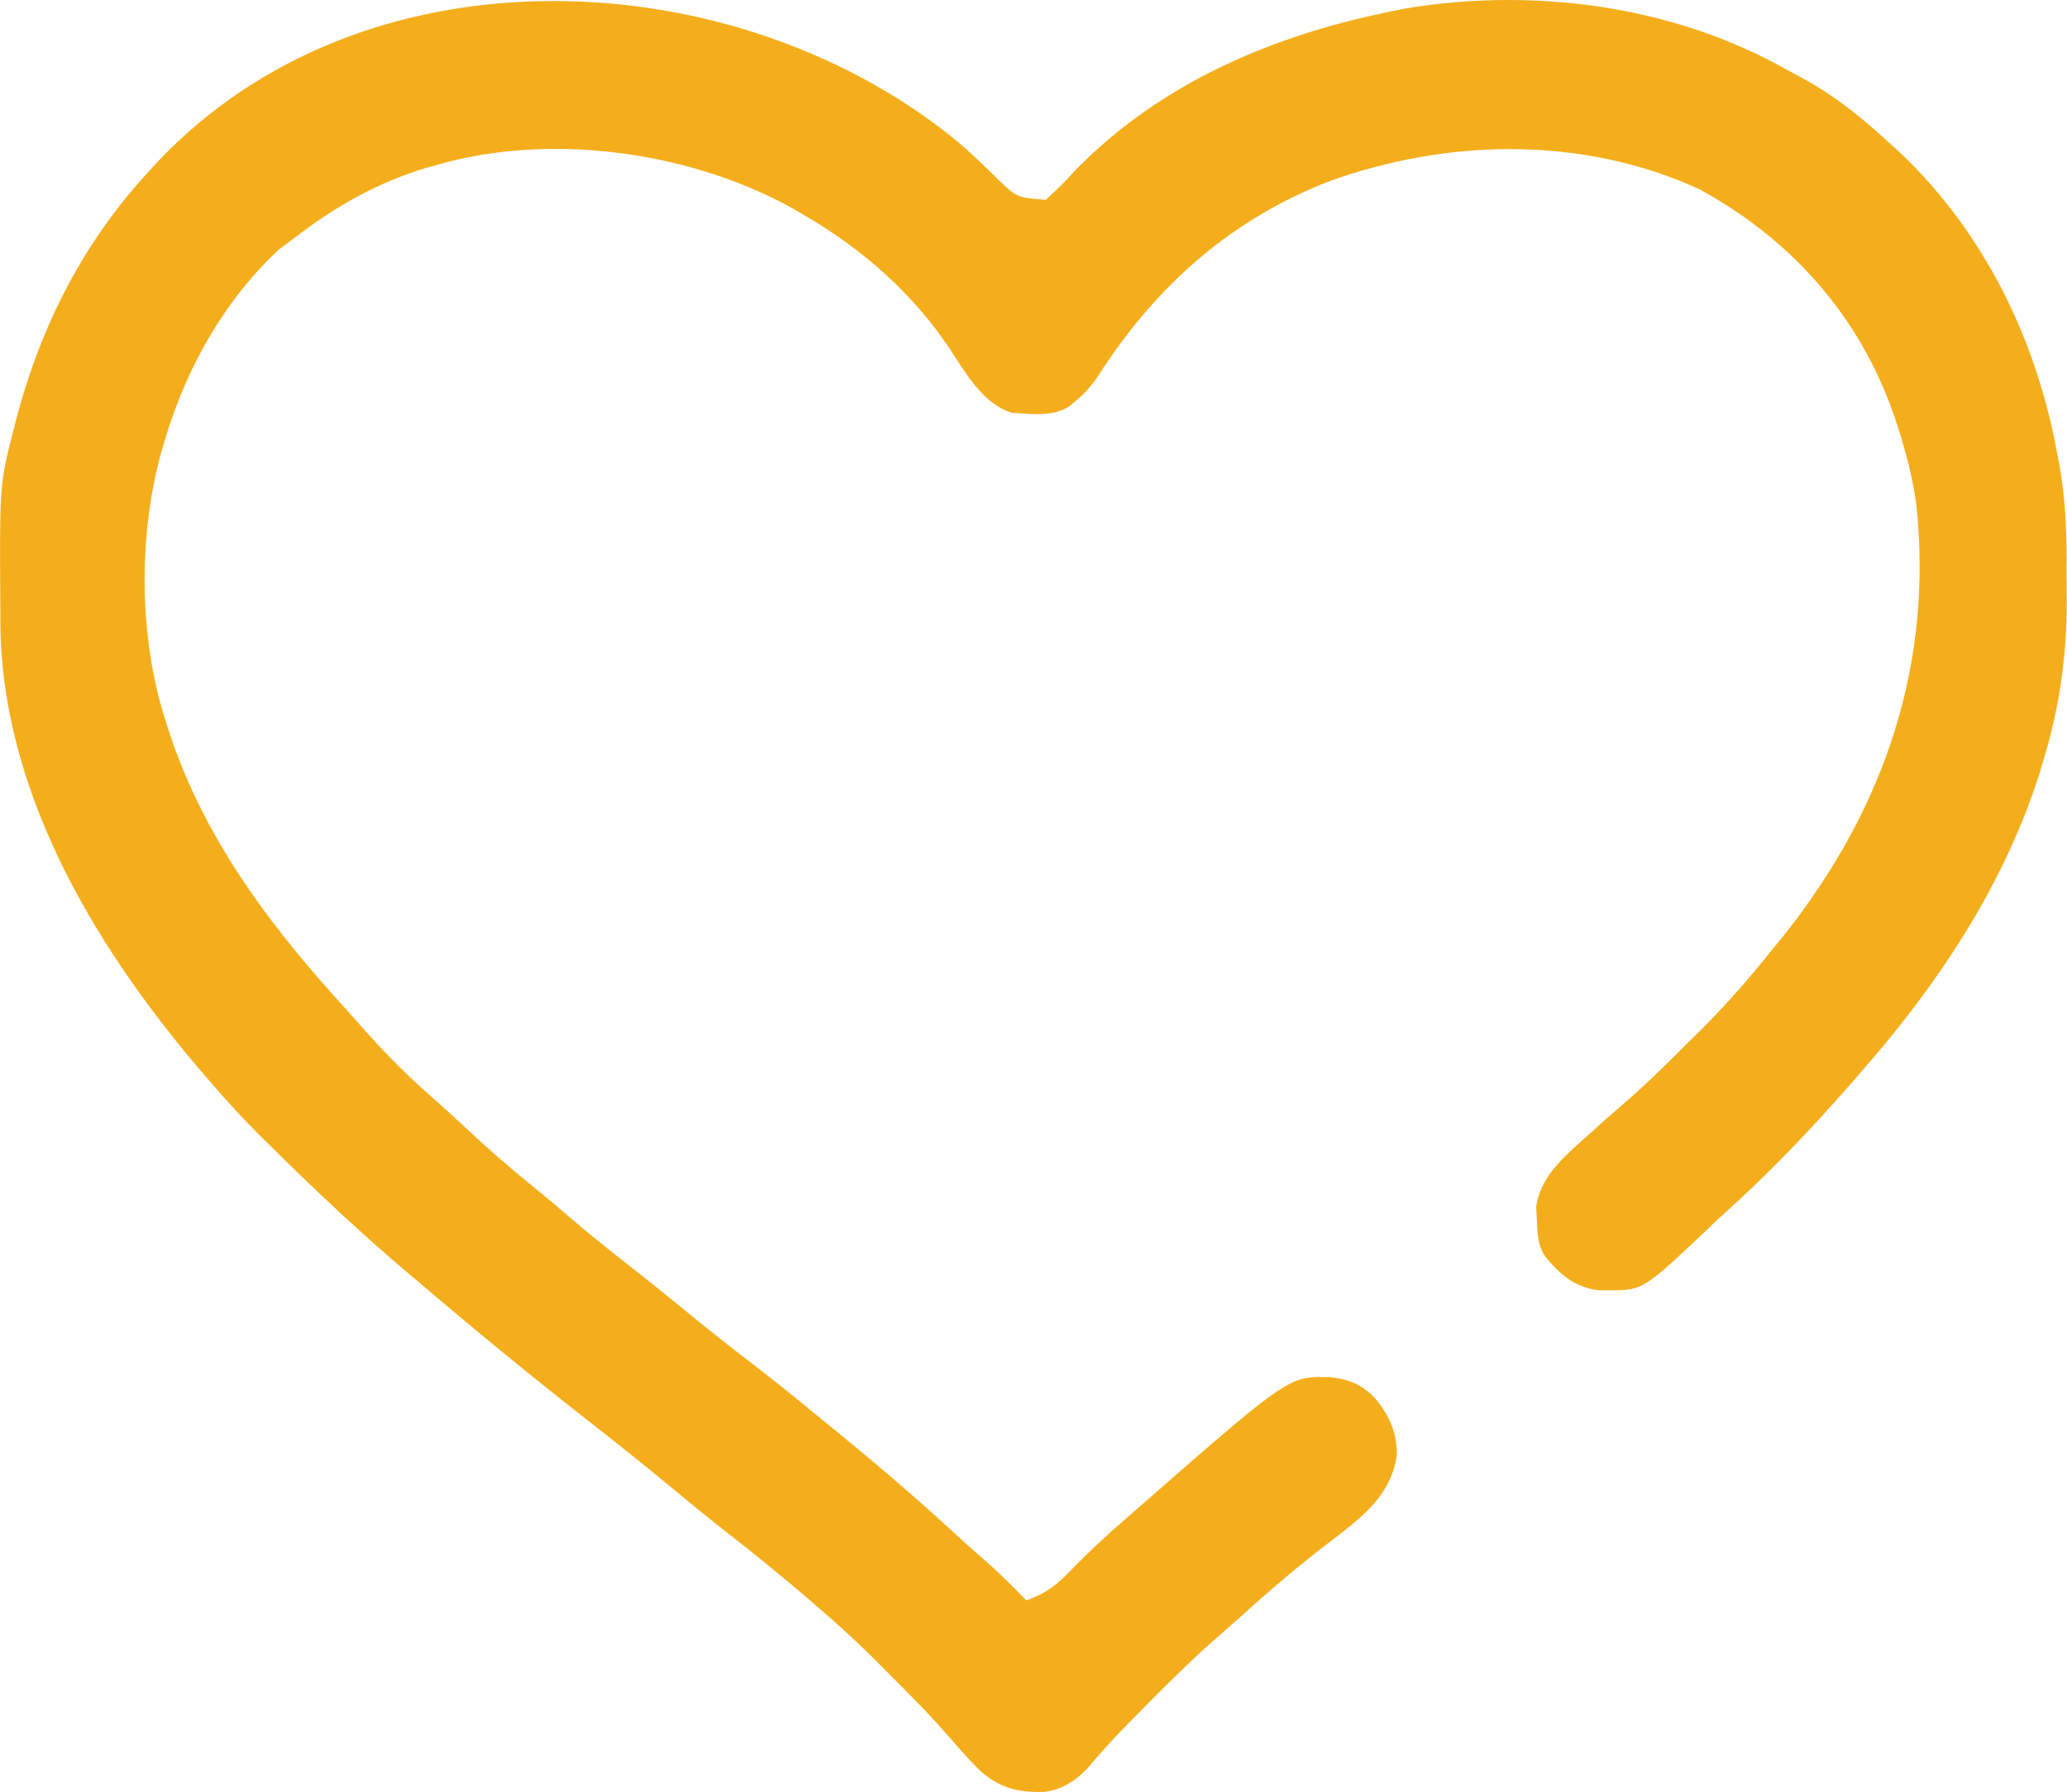 <?xml version="1.0" encoding="utf-8"?>
<!-- Generator: Adobe Illustrator 16.0.0, SVG Export Plug-In . SVG Version: 6.00 Build 0)  -->
<!DOCTYPE svg PUBLIC "-//W3C//DTD SVG 1.1//EN" "http://www.w3.org/Graphics/SVG/1.1/DTD/svg11.dtd">
<svg version="1.1" id="Layer_1" xmlns="http://www.w3.org/2000/svg" xmlns:xlink="http://www.w3.org/1999/xlink" x="0px" y="0px"
	 width="16.32px" height="14.146px" viewBox="0 0 16.32 14.146" enable-background="new 0 0 16.32 14.146" xml:space="preserve">
<path fill="#F4AE1C" d="M16.262,3.68l-0.017-0.087c-0.172-0.95-0.599-1.771-1.232-2.378l-0.092-0.083
	c-0.195-0.18-0.414-0.365-0.684-0.512c-0.053-0.028-0.106-0.058-0.16-0.087C13.446,0.185,12.697,0,11.912,0
	c-0.275,0-0.551,0.022-0.82,0.068l-0.113,0.023C9.923,0.304,9.082,0.73,8.477,1.358C8.417,1.426,8.355,1.488,8.286,1.55L8.256,1.578
	l-0.04-0.004C8.039,1.561,8.018,1.55,7.891,1.427C7.766,1.303,7.662,1.205,7.563,1.12C6.704,0.413,5.54,0.008,4.373,0.008
	c-1.235,0-2.34,0.444-3.112,1.252L1.177,1.351C0.672,1.898,0.328,2.544,0.124,3.326l-0.02,0.078
	c-0.108,0.424-0.108,0.424-0.101,1.443l0,0.073C0.01,6.042,0.541,7.229,1.58,8.447l0.049,0.057c0.14,0.164,0.27,0.306,0.397,0.434
	L2.089,9c0.418,0.416,0.776,0.748,1.127,1.045l0.163,0.138c0.432,0.367,0.873,0.727,1.31,1.068c0.208,0.162,0.412,0.326,0.615,0.494
	c0.148,0.122,0.297,0.245,0.449,0.363c0.22,0.171,0.437,0.349,0.643,0.526l0.052,0.045c0.163,0.139,0.328,0.29,0.503,0.466
	l0.083,0.084c0.142,0.142,0.303,0.302,0.45,0.471c0.09,0.104,0.171,0.198,0.262,0.285c0.136,0.116,0.261,0.161,0.457,0.161
	l0.043-0.001c0.122-0.014,0.237-0.076,0.343-0.189c0.143-0.172,0.297-0.33,0.428-0.461l0.088-0.089
	c0.17-0.17,0.352-0.35,0.549-0.519c0.046-0.04,0.091-0.08,0.136-0.12c0.177-0.162,0.372-0.329,0.597-0.509l0.107-0.082
	c0.264-0.201,0.492-0.374,0.535-0.694c0-0.156-0.047-0.289-0.161-0.431c-0.1-0.112-0.204-0.163-0.372-0.18l-0.07-0.001
	c-0.258,0-0.346,0.077-1.425,1.021l-0.104,0.091c-0.154,0.132-0.291,0.26-0.421,0.392c-0.084,0.087-0.171,0.178-0.313,0.236
	l-0.059,0.024L8.06,12.59c-0.113-0.117-0.21-0.209-0.304-0.29c-0.079-0.068-0.155-0.137-0.23-0.206
	c-0.258-0.238-0.542-0.484-0.895-0.773L6.458,11.18c-0.181-0.149-0.364-0.298-0.551-0.44c-0.162-0.123-0.32-0.249-0.477-0.378
	c-0.144-0.117-0.287-0.234-0.433-0.348c-0.167-0.13-0.333-0.263-0.494-0.4C4.406,9.53,4.31,9.448,4.211,9.369
	C4.038,9.229,3.861,9.076,3.673,8.9C3.6,8.831,3.526,8.764,3.45,8.696C3.26,8.533,3.078,8.354,2.895,8.15L2.746,7.982
	C2.21,7.396,1.624,6.673,1.33,5.761L1.309,5.695C1.094,5.036,1.086,4.202,1.288,3.518L1.309,3.45C1.488,2.86,1.796,2.349,2.2,1.971
	L2.309,1.89c0.35-0.272,0.685-0.452,1.053-0.564l0.105-0.029c0.859-0.244,1.935-0.114,2.761,0.331l0.111,0.064
	c0.486,0.281,0.875,0.636,1.157,1.057l0.038,0.059C7.658,2.999,7.787,3.198,7.993,3.26h0.026C8.074,3.264,8.13,3.269,8.186,3.269
	c0.118,0,0.199-0.021,0.263-0.066L8.5,3.159C8.562,3.106,8.607,3.059,8.662,2.98c0.477-0.747,1.075-1.253,1.828-1.547
	c0.459-0.167,0.953-0.256,1.428-0.256c0.534,0,1.038,0.106,1.496,0.315c0.777,0.422,1.32,1.073,1.574,1.89l0.021,0.067
	c0.057,0.186,0.097,0.359,0.121,0.53c0.131,1.226-0.223,2.372-1.051,3.412l-0.086,0.104c-0.186,0.234-0.369,0.441-0.561,0.633
	l-0.138,0.136c-0.146,0.147-0.322,0.319-0.509,0.479c-0.079,0.067-0.156,0.136-0.232,0.206l-0.058,0.051
	c-0.188,0.167-0.335,0.312-0.366,0.526l0.005,0.088c0.004,0.128,0.007,0.215,0.065,0.303c0.117,0.145,0.239,0.249,0.431,0.269h0.092
	c0.243,0,0.263-0.012,0.735-0.459c0.054-0.052,0.107-0.103,0.163-0.153c0.327-0.293,0.659-0.635,1.015-1.043l0.052-0.061
	c0.699-0.794,1.162-1.568,1.417-2.367l0.023-0.08c0.131-0.42,0.193-0.842,0.191-1.291c-0.001-0.076-0.002-0.153-0.002-0.23
	C16.319,4.243,16.312,3.963,16.262,3.68z"/>
</svg>
